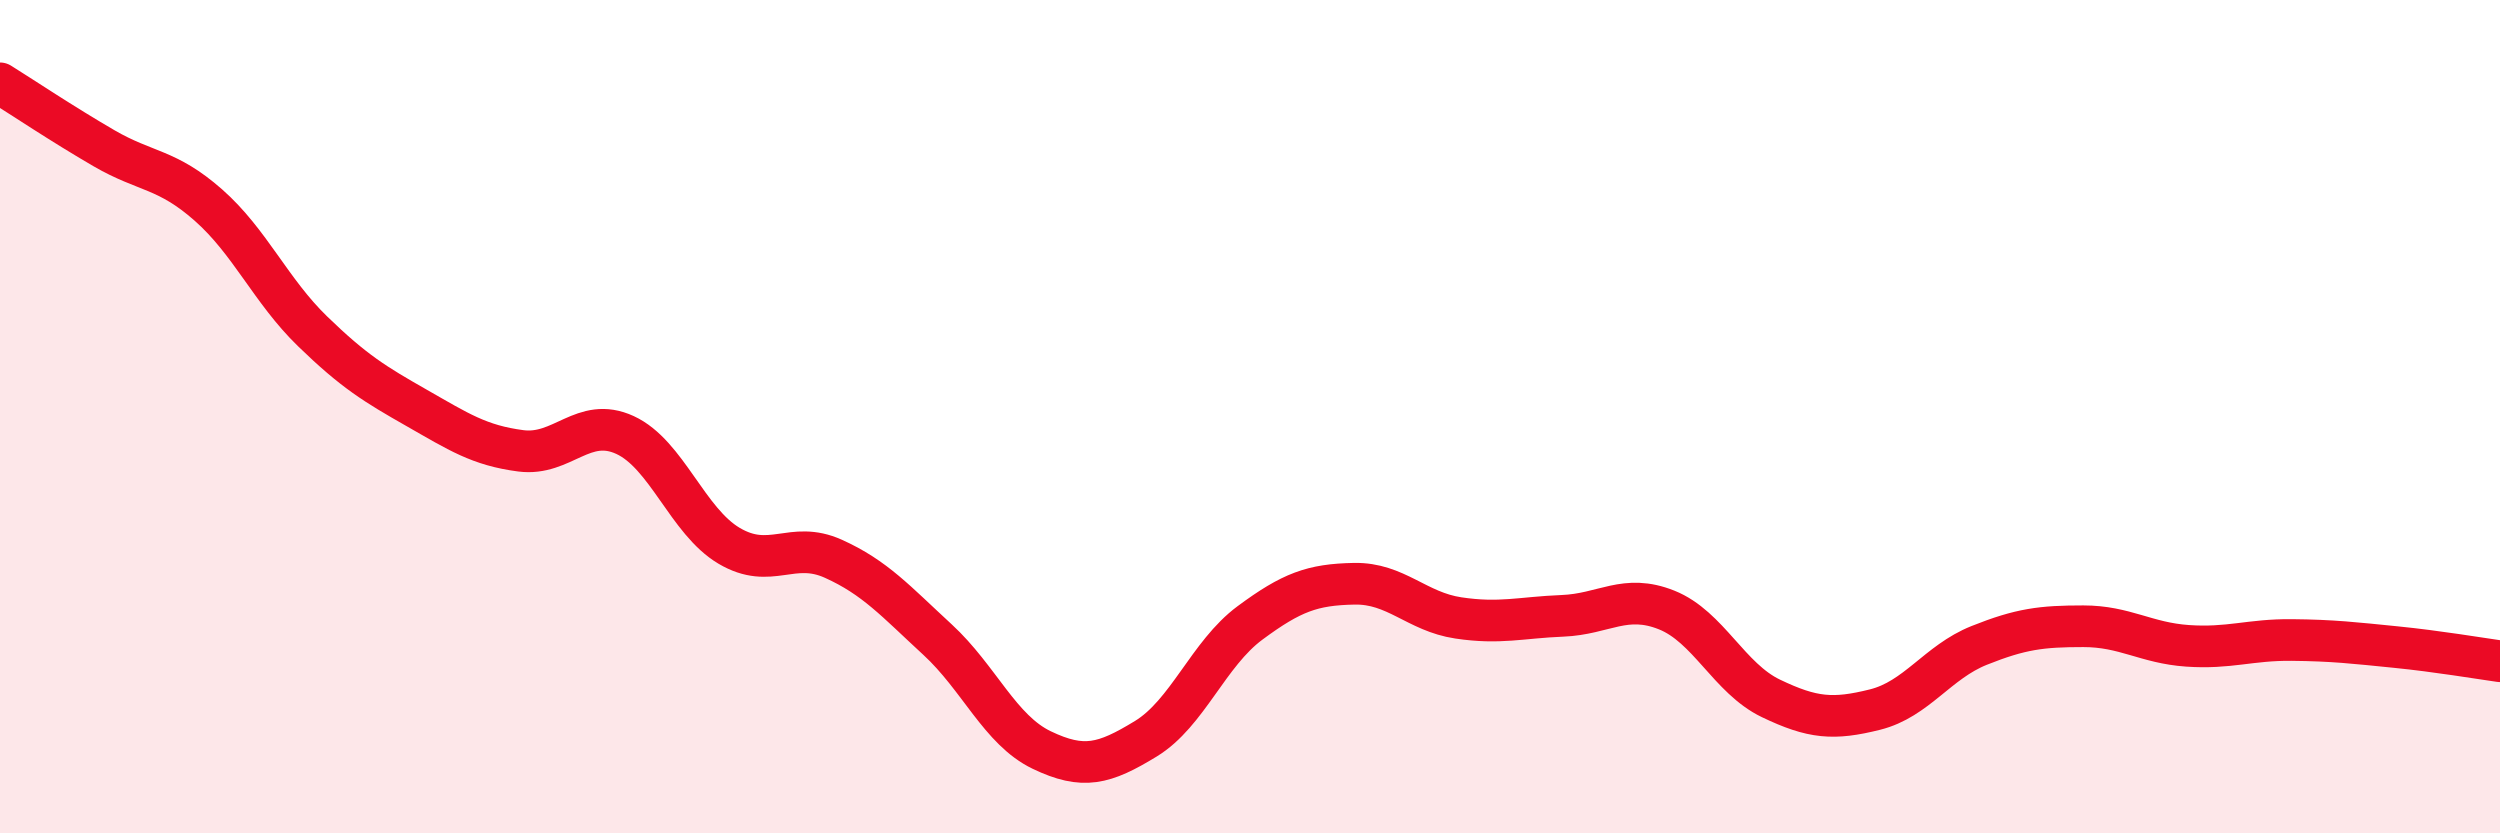 
    <svg width="60" height="20" viewBox="0 0 60 20" xmlns="http://www.w3.org/2000/svg">
      <path
        d="M 0,2 C 0.5,2.31 1.5,2.98 2.5,3.56 C 3.5,4.14 4,4.04 5,4.92 C 6,5.8 6.5,6.98 7.5,7.95 C 8.5,8.92 9,9.22 10,9.79 C 11,10.36 11.5,10.69 12.5,10.82 C 13.5,10.95 14,9.98 15,10.44 C 16,10.9 16.5,12.51 17.5,13.1 C 18.5,13.69 19,12.96 20,13.41 C 21,13.86 21.5,14.43 22.5,15.35 C 23.5,16.27 24,17.52 25,18 C 26,18.48 26.5,18.34 27.5,17.73 C 28.5,17.12 29,15.69 30,14.95 C 31,14.21 31.5,14.03 32.5,14.01 C 33.5,13.99 34,14.68 35,14.83 C 36,14.98 36.5,14.82 37.5,14.78 C 38.5,14.74 39,14.24 40,14.64 C 41,15.04 41.5,16.28 42.5,16.76 C 43.5,17.24 44,17.28 45,17.03 C 46,16.78 46.5,15.89 47.5,15.49 C 48.5,15.09 49,15.03 50,15.03 C 51,15.03 51.5,15.43 52.5,15.5 C 53.5,15.57 54,15.35 55,15.36 C 56,15.37 56.5,15.43 57.5,15.53 C 58.5,15.63 59.5,15.8 60,15.87L60 20L0 20Z"
        fill="#EB0A25"
        opacity="0.1"
        stroke-linecap="round"
        stroke-linejoin="round"
      />
      <path
        d="M 0,2 C 0.5,2.31 1.5,2.98 2.5,3.56 C 3.5,4.14 4,4.04 5,4.92 C 6,5.8 6.5,6.98 7.5,7.95 C 8.5,8.92 9,9.22 10,9.79 C 11,10.36 11.5,10.69 12.5,10.82 C 13.5,10.95 14,9.98 15,10.44 C 16,10.9 16.5,12.51 17.5,13.1 C 18.5,13.69 19,12.96 20,13.41 C 21,13.86 21.5,14.43 22.5,15.35 C 23.5,16.27 24,17.52 25,18 C 26,18.48 26.5,18.34 27.5,17.73 C 28.5,17.12 29,15.69 30,14.95 C 31,14.21 31.5,14.03 32.5,14.01 C 33.5,13.99 34,14.68 35,14.83 C 36,14.98 36.5,14.82 37.5,14.78 C 38.5,14.74 39,14.24 40,14.64 C 41,15.04 41.5,16.28 42.5,16.76 C 43.5,17.24 44,17.28 45,17.03 C 46,16.78 46.5,15.89 47.5,15.49 C 48.5,15.09 49,15.03 50,15.03 C 51,15.03 51.5,15.43 52.5,15.5 C 53.5,15.57 54,15.35 55,15.36 C 56,15.37 56.5,15.43 57.5,15.53 C 58.5,15.63 59.5,15.8 60,15.87"
        stroke="#EB0A25"
        stroke-width="1"
        fill="none"
        stroke-linecap="round"
        stroke-linejoin="round"
      />
    </svg>
  